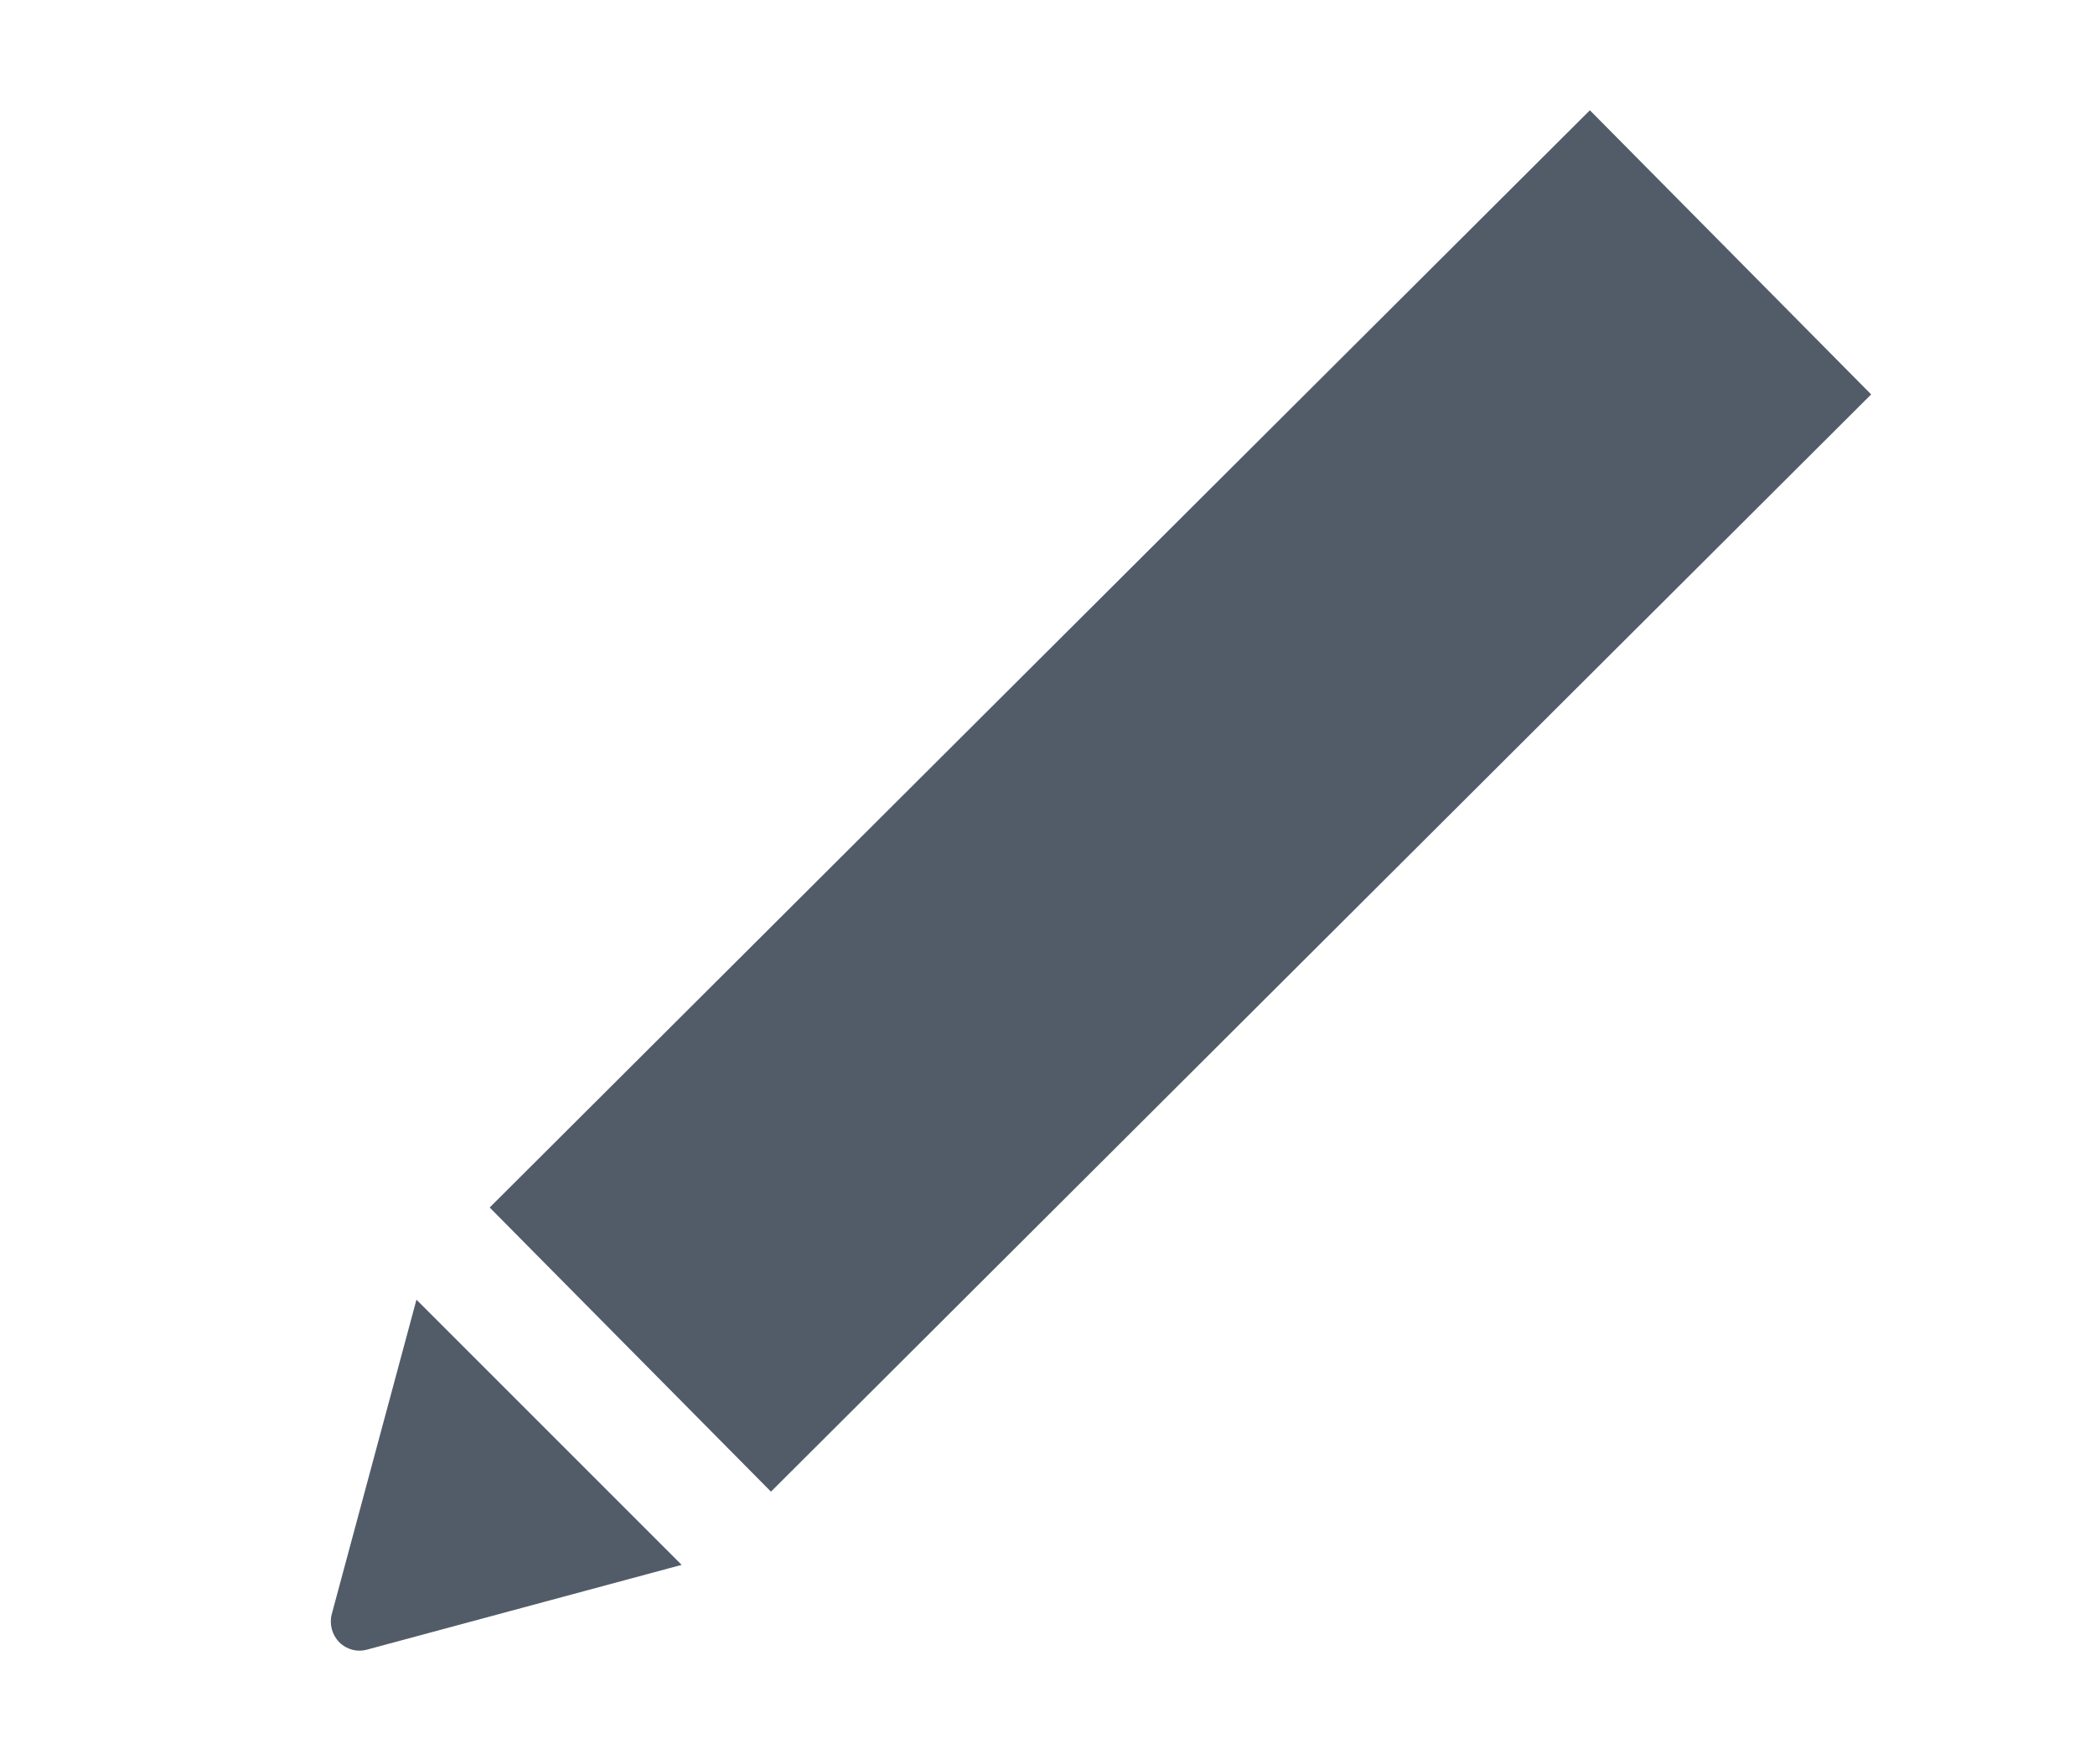 <svg xmlns="http://www.w3.org/2000/svg" width="19" height="16" viewBox="0 0 19 16">
  <path fill="#525C69" fill-rule="evenodd" d="M14.419,1 L16.97,3.577 L6.992,13.528 L4.441,10.951 L14.419,1 Z M3.009,14.638 C2.985,14.729 3.011,14.826 3.076,14.893 C3.143,14.96 3.24,14.986 3.331,14.96 L6.182,14.192 L3.777,11.787 L3.009,14.638 Z"/>
</svg>
